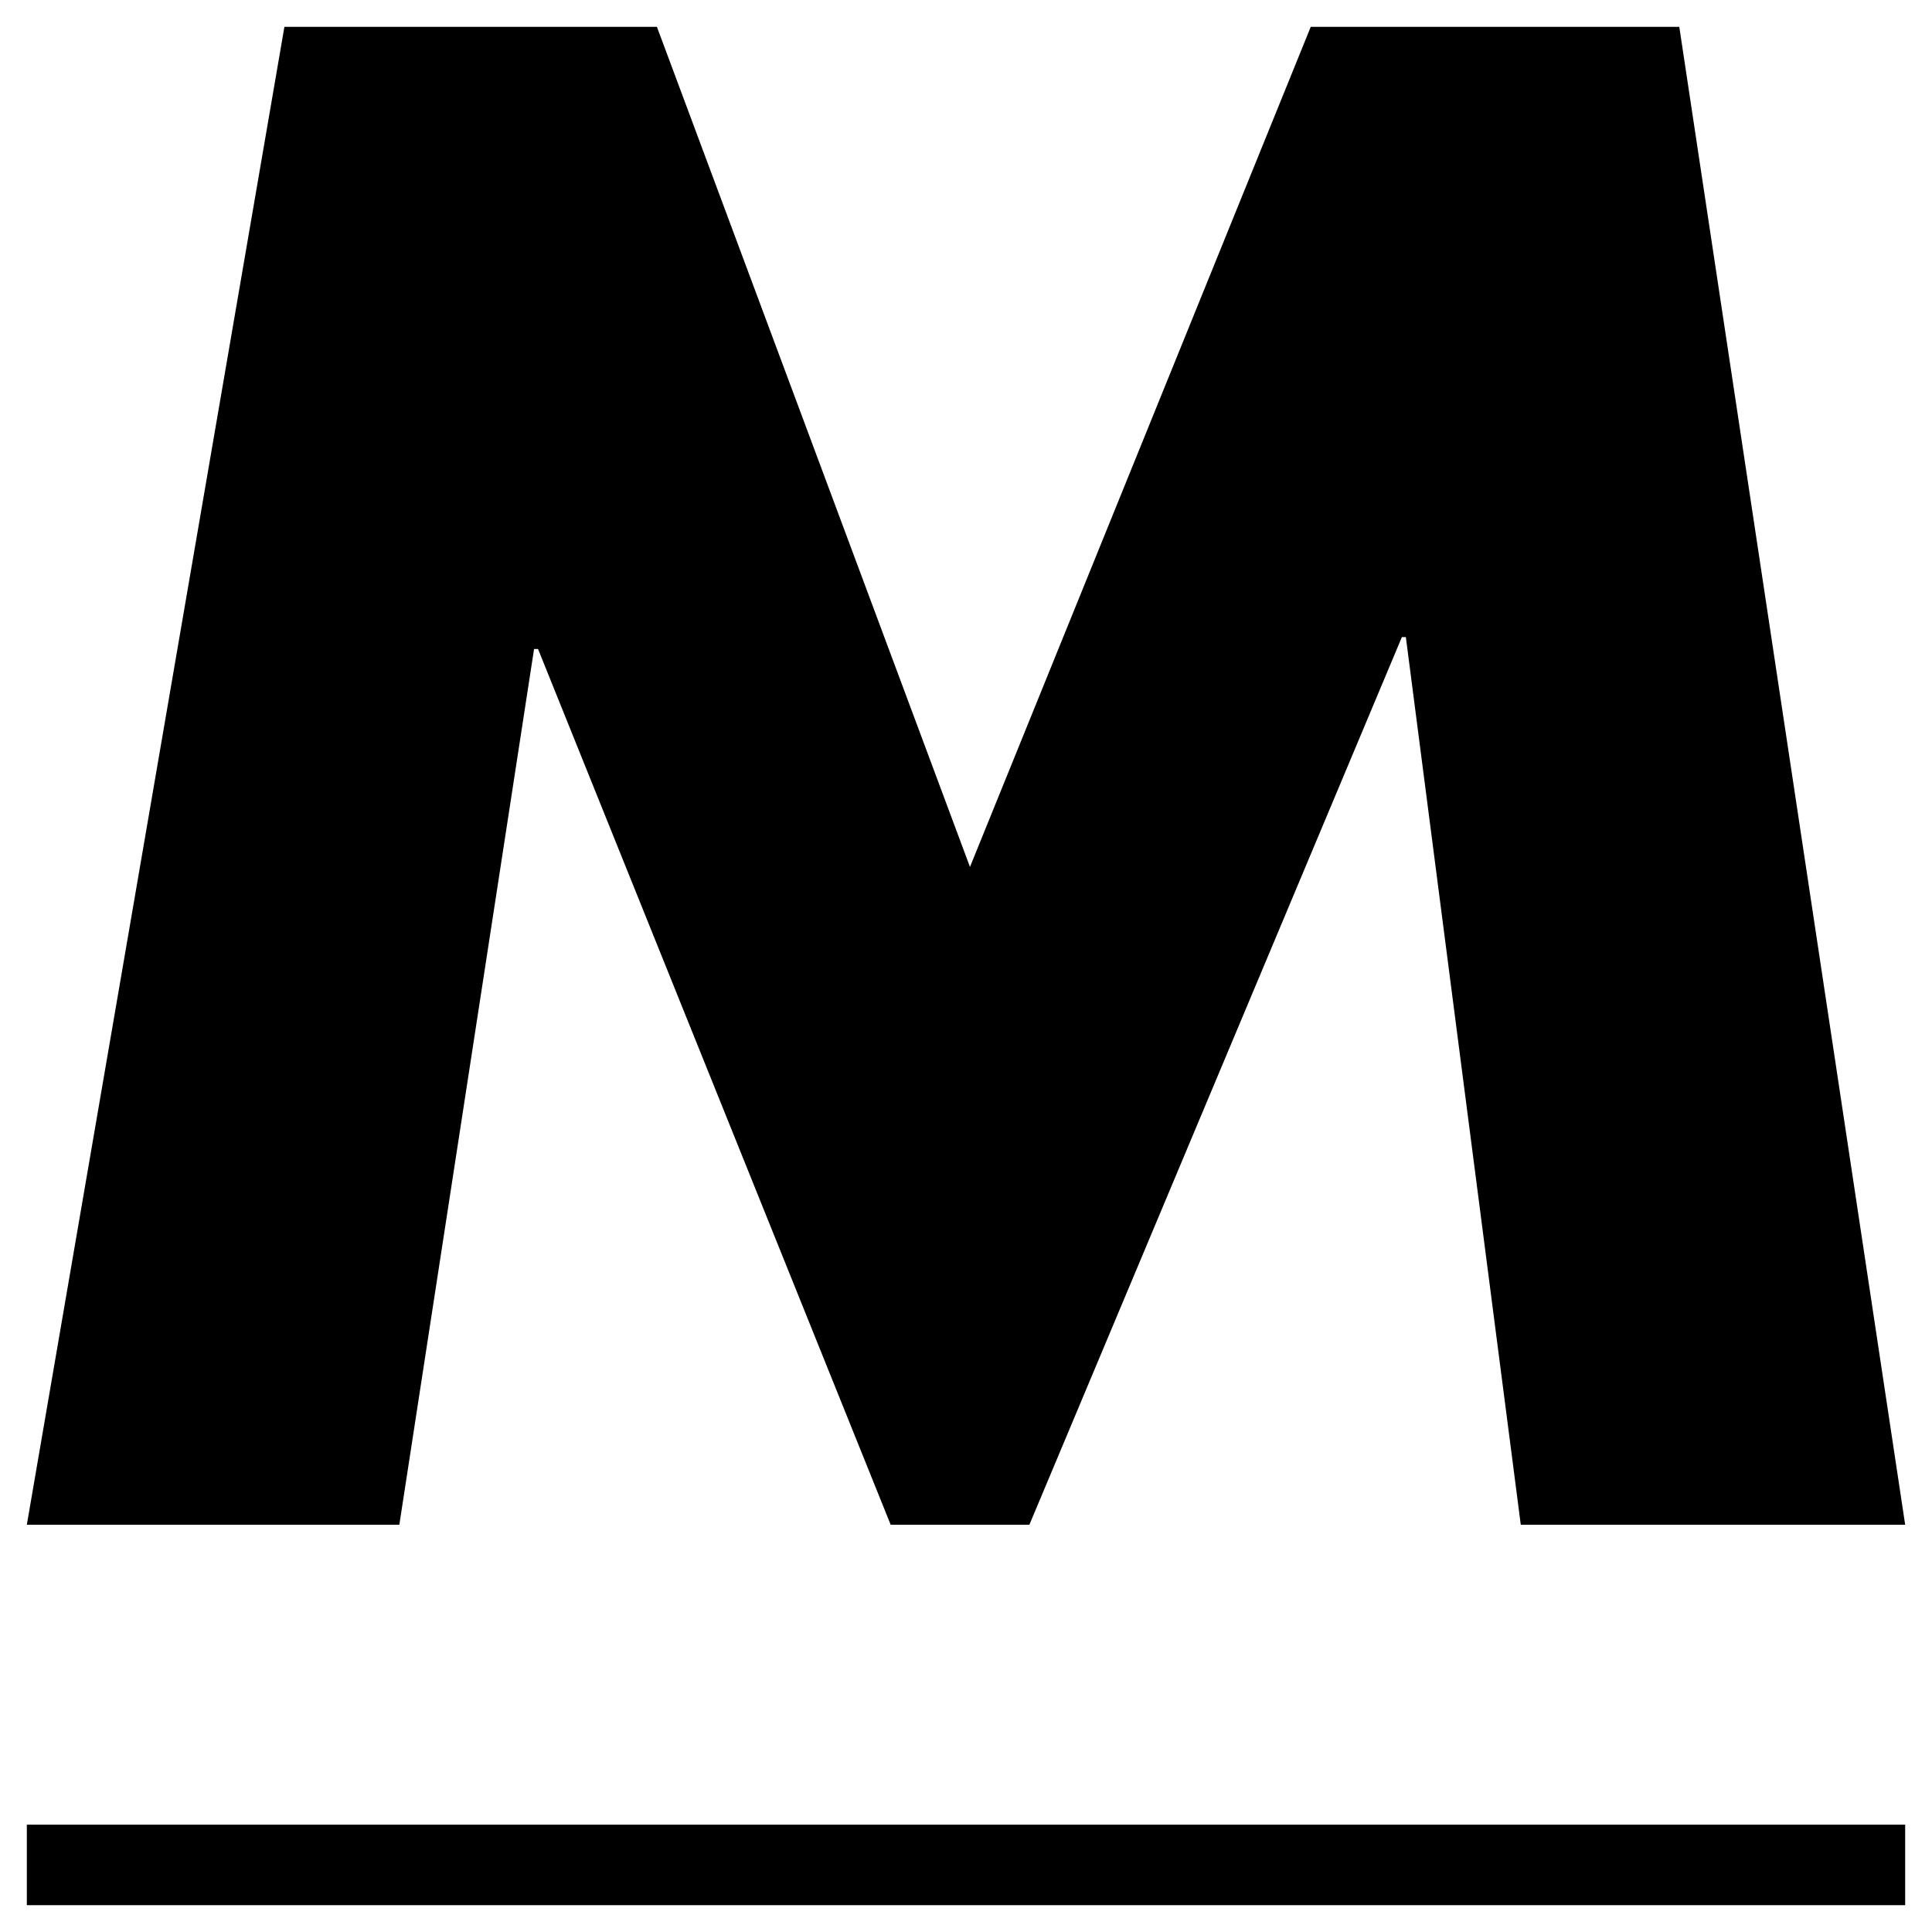 <?xml version="1.0" encoding="utf-8"?>
<!-- Generator: Adobe Illustrator 24.3.0, SVG Export Plug-In . SVG Version: 6.00 Build 0)  -->
<svg version="1.1" id="レイヤー_1" xmlns="http://www.w3.org/2000/svg" xmlns:xlink="http://www.w3.org/1999/xlink" x="0px"
	 y="0px" viewBox="0 0 72 72" style="enable-background:new 0 0 72 72;" xml:space="preserve">
<g>
	<g>
		<path d="M10.599,1h13.882l11.667,31.308L48.848,1h13.734L71,56.823H56.675l-4.283-33.08h-0.148l-13.882,33.08h-5.169
			L20.051,24.186h-0.148l-5.021,32.637H1L10.599,1z"/>
	</g>
	<rect x="1" y="68" width="70" height="3"/>
</g>
</svg>
